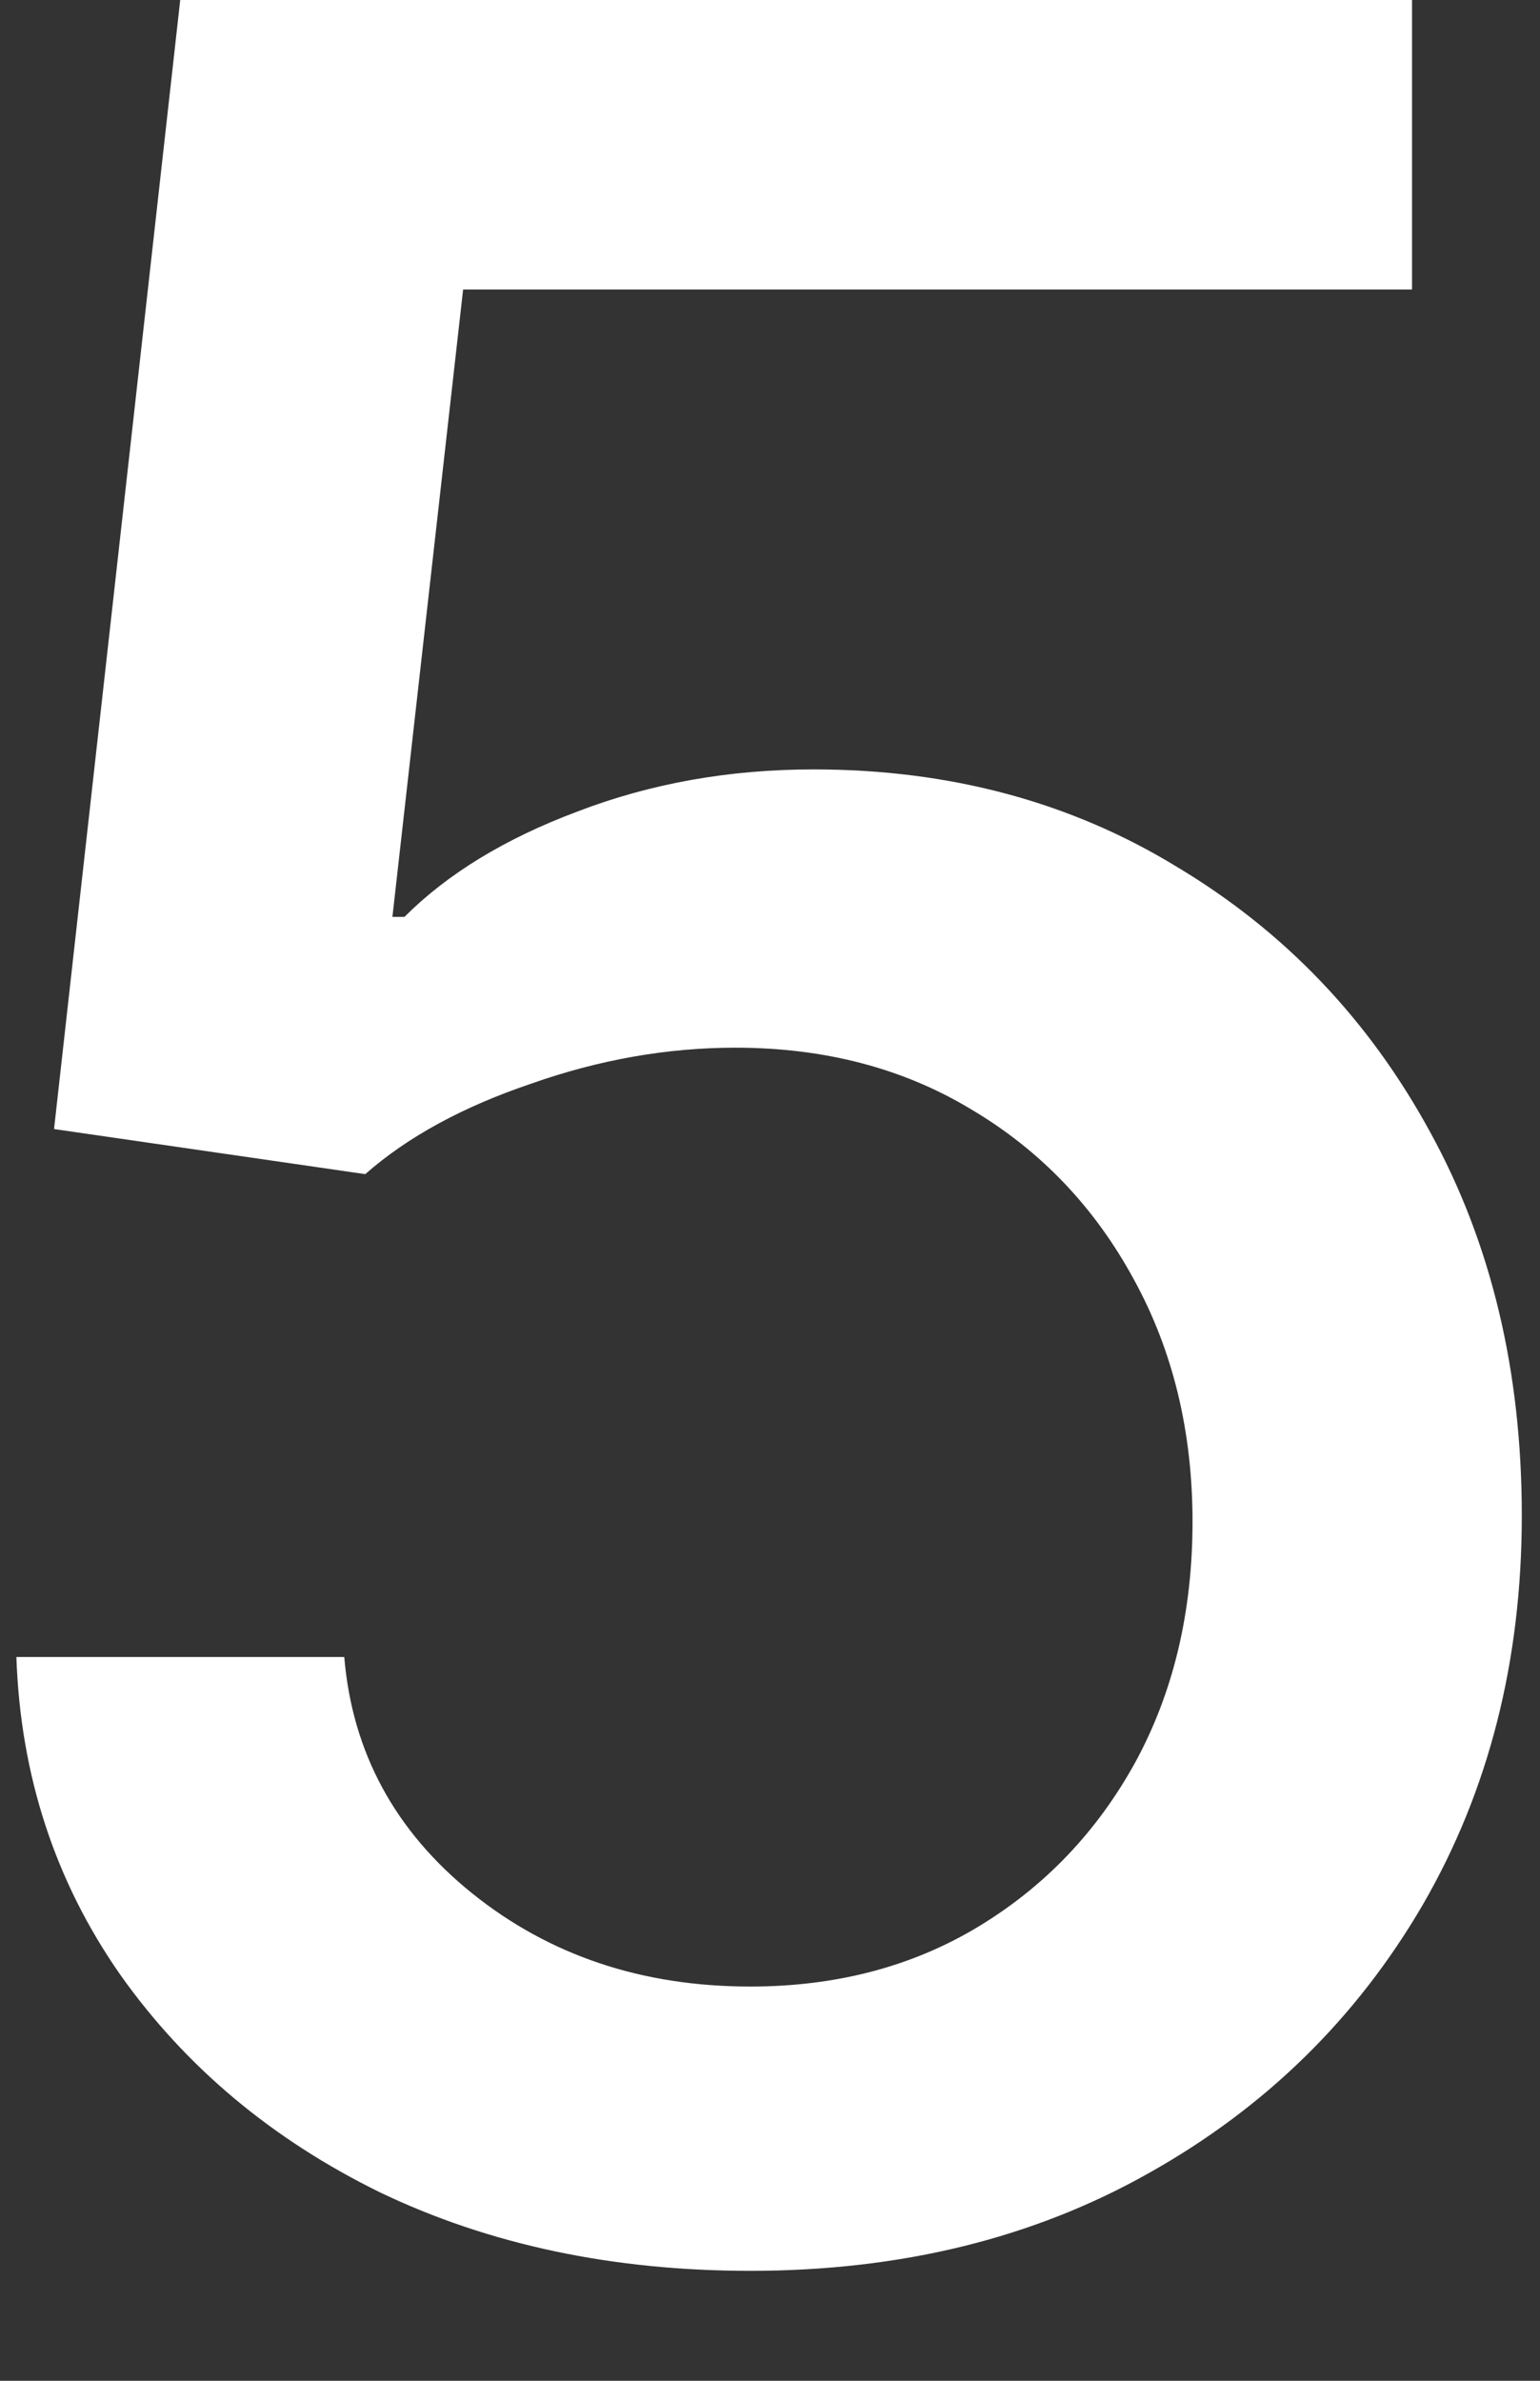 <?xml version="1.0" encoding="UTF-8"?> <svg xmlns="http://www.w3.org/2000/svg" width="11" height="17" viewBox="0 0 11 17" fill="none"><rect x="0" y="0" width="11" height="17" fill="#333333" stroke="none"/><path d="M5.359 16.215C4.378 16.215 3.497 16.029 2.717 15.656C1.943 15.277 1.324 14.758 0.858 14.099C0.393 13.433 0.146 12.677 0.117 11.832H2.459C2.516 12.512 2.821 13.075 3.372 13.519C3.924 13.963 4.586 14.185 5.359 14.185C5.975 14.185 6.52 14.041 6.992 13.755C7.465 13.468 7.837 13.078 8.109 12.584C8.382 12.083 8.518 11.51 8.518 10.865C8.518 10.221 8.378 9.644 8.099 9.136C7.819 8.62 7.433 8.215 6.938 7.922C6.452 7.628 5.889 7.481 5.252 7.481C4.765 7.481 4.278 7.567 3.791 7.739C3.304 7.904 2.91 8.119 2.609 8.384L0.386 8.062L1.288 -0.006H10.086V2.067H3.308L2.803 6.547H2.889C3.197 6.239 3.608 5.988 4.124 5.795C4.647 5.594 5.209 5.494 5.811 5.494C6.785 5.494 7.651 5.727 8.41 6.192C9.176 6.651 9.778 7.281 10.215 8.083C10.652 8.878 10.87 9.791 10.87 10.822C10.87 11.861 10.634 12.788 10.161 13.604C9.688 14.414 9.037 15.051 8.206 15.517C7.382 15.982 6.434 16.215 5.359 16.215Z" fill="white"></path></svg> 